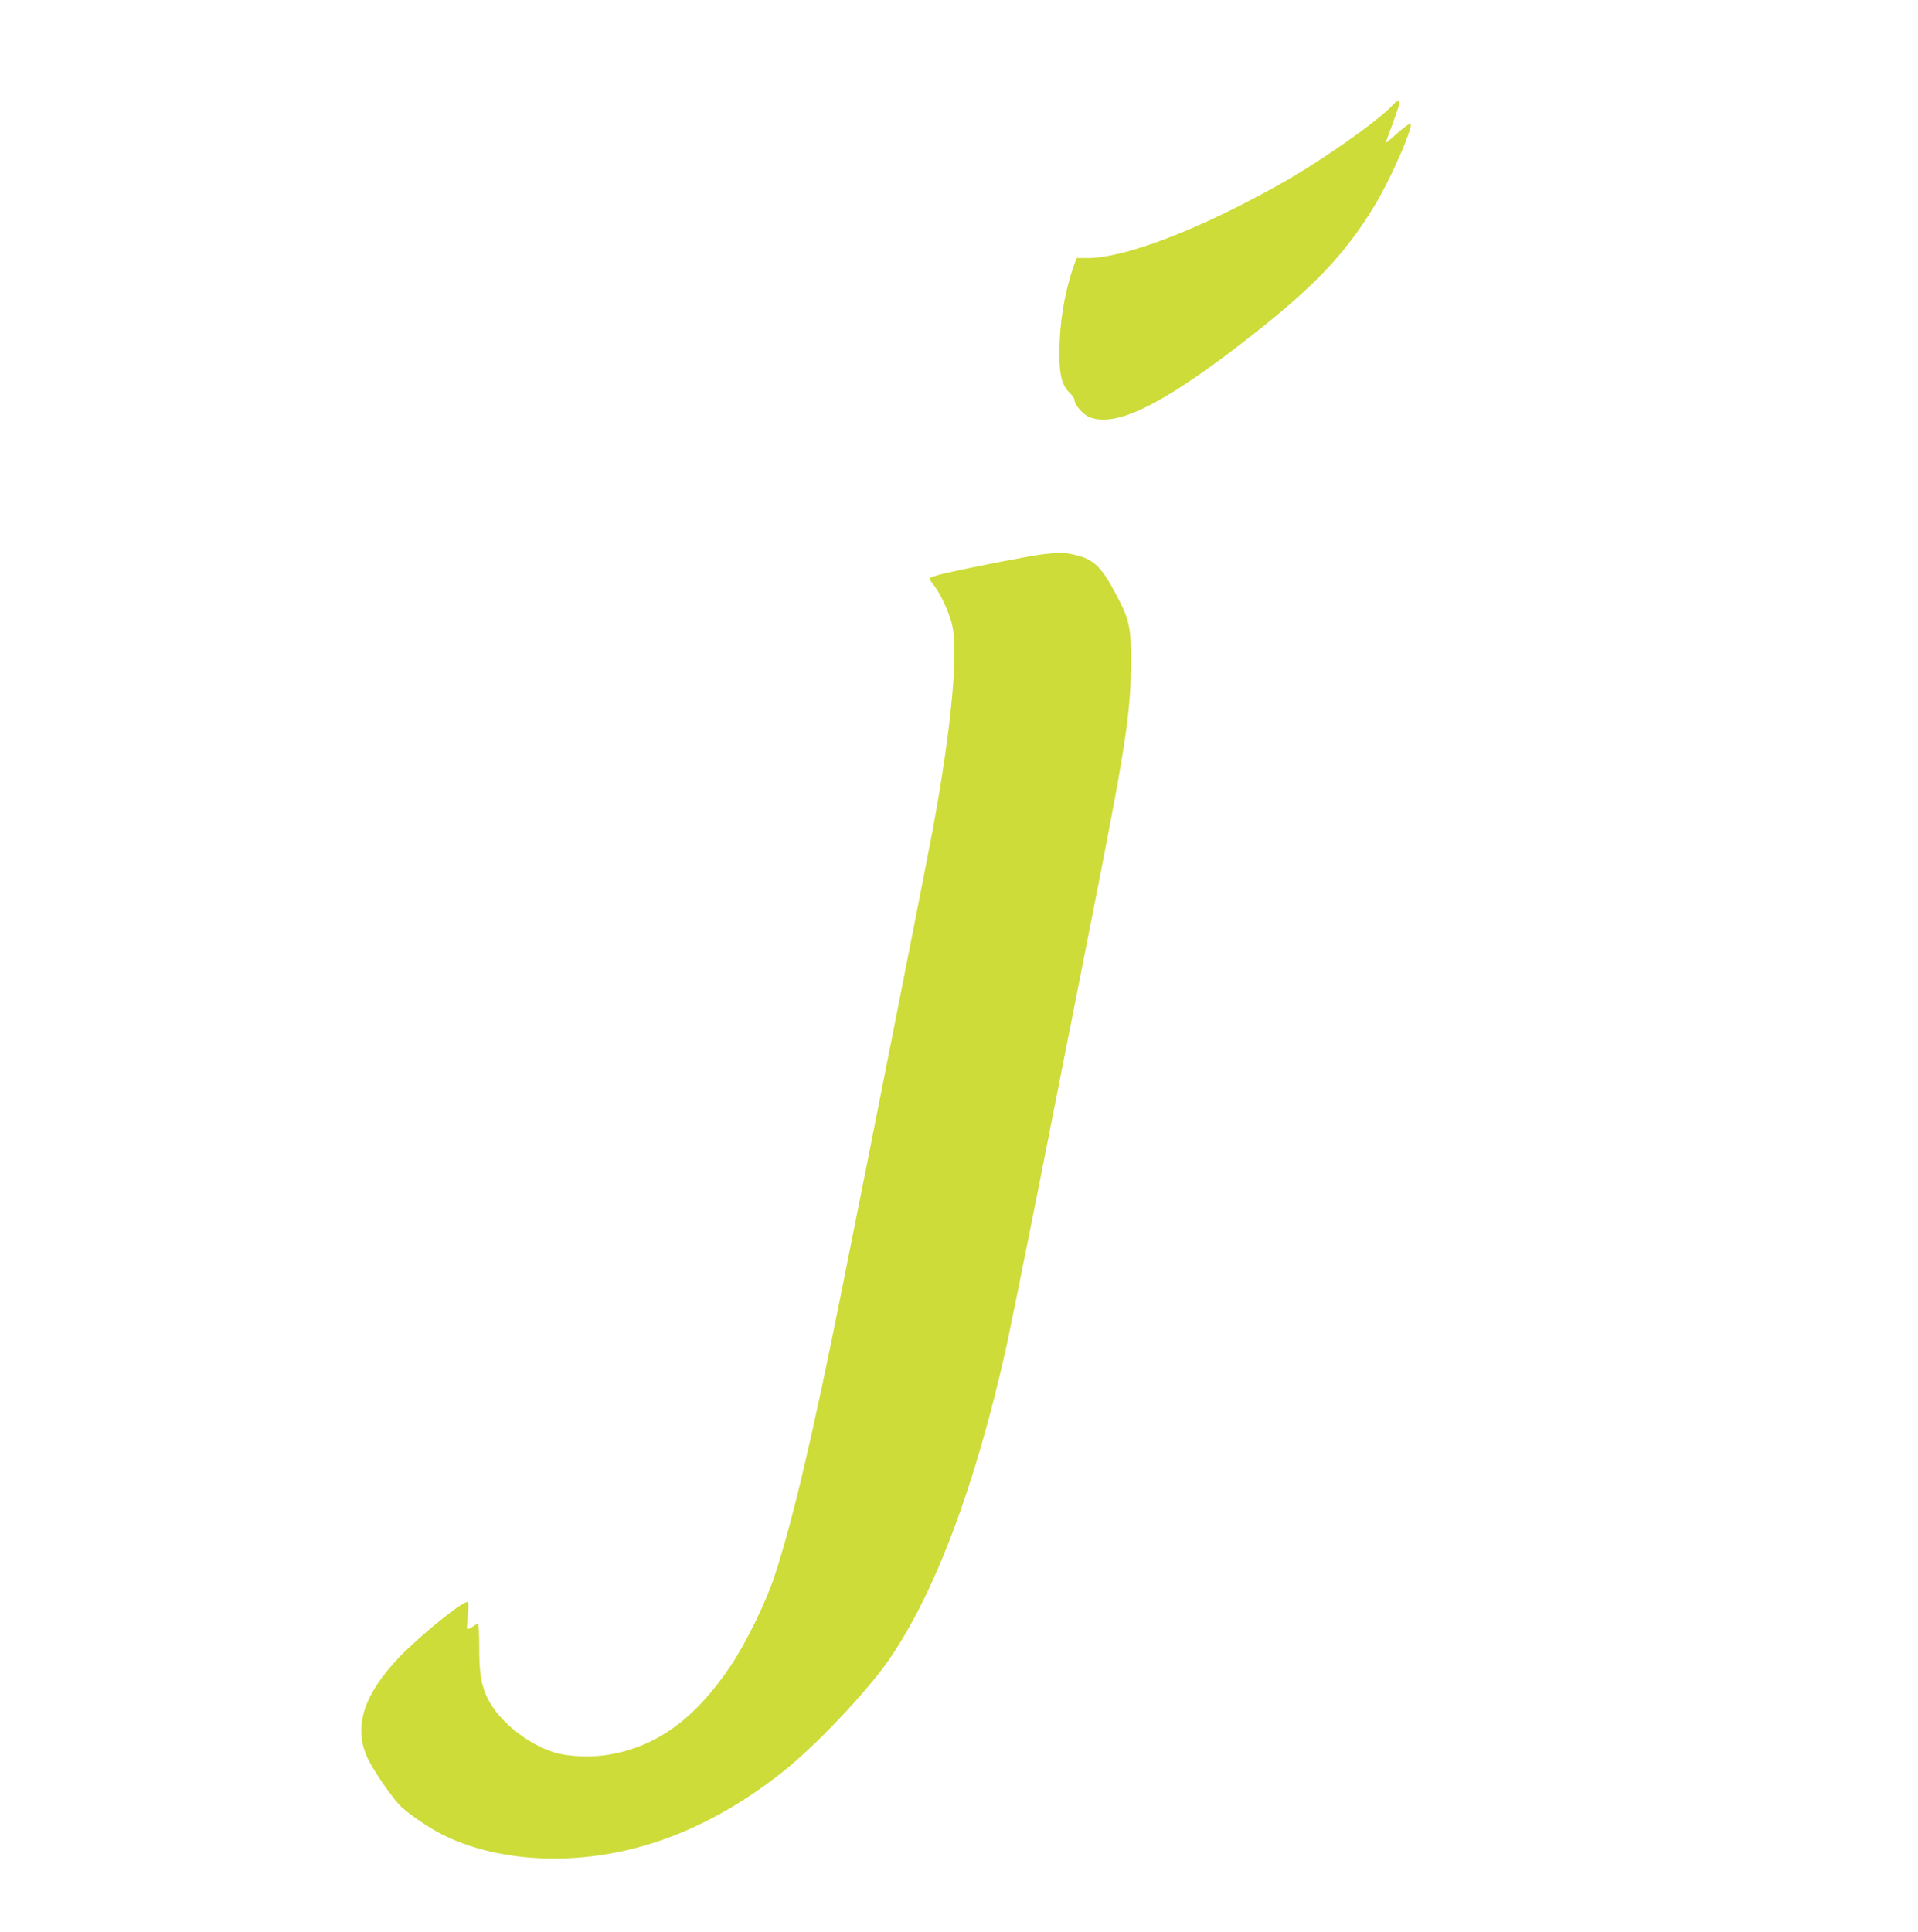 <?xml version="1.0" standalone="no"?>
<!DOCTYPE svg PUBLIC "-//W3C//DTD SVG 20010904//EN"
 "http://www.w3.org/TR/2001/REC-SVG-20010904/DTD/svg10.dtd">
<svg version="1.0" xmlns="http://www.w3.org/2000/svg"
 width="1271pt" height="1280pt" viewBox="0 0 1271 1280"
 preserveAspectRatio="xMidYMid meet">
<g transform="translate(0,1280) scale(0.1,-0.1)"
fill="#cddc39" stroke="none">
<path d="M9229 12104 c-99 -107 -464 -364 -734 -517 -538 -304 -1038 -497
-1289 -497 l-72 0 -22 -62 c-60 -174 -92 -375 -92 -573 0 -142 18 -211 70
-260 17 -16 30 -36 30 -45 0 -32 57 -97 99 -114 173 -69 471 75 1000 482 472
363 688 586 892 923 87 144 209 411 235 512 10 41 -8 33 -88 -37 -40 -36 -73
-64 -75 -63 -1 1 20 61 47 132 27 71 46 133 44 137 -9 14 -20 9 -45 -18z"/>
<path d="M6915 9128 c-83 -9 -501 -91 -662 -129 -51 -12 -93 -26 -93 -31 0 -6
13 -27 30 -48 40 -50 95 -169 117 -250 47 -175 -1 -693 -128 -1379 -36 -194
-369 -1883 -599 -3031 -193 -967 -327 -1537 -447 -1902 -55 -169 -189 -444
-289 -593 -235 -351 -486 -535 -806 -591 -114 -20 -274 -14 -364 14 -180 56
-368 208 -442 357 -43 87 -57 171 -56 338 0 89 -4 157 -9 157 -5 0 -22 -9 -37
-20 -16 -11 -31 -16 -34 -12 -3 5 -1 45 4 88 5 44 5 83 0 88 -19 19 -308 -213
-451 -361 -240 -251 -308 -463 -215 -669 40 -87 173 -279 228 -329 59 -54 185
-139 267 -180 348 -175 829 -209 1284 -90 335 87 670 261 982 511 211 168 542
517 687 724 312 444 586 1175 792 2110 24 113 114 558 200 990 85 432 236
1195 335 1697 252 1271 284 1477 285 1823 1 240 -9 285 -103 460 -95 180 -148
228 -279 256 -74 15 -83 15 -197 2z"/>
</g>
</svg>
